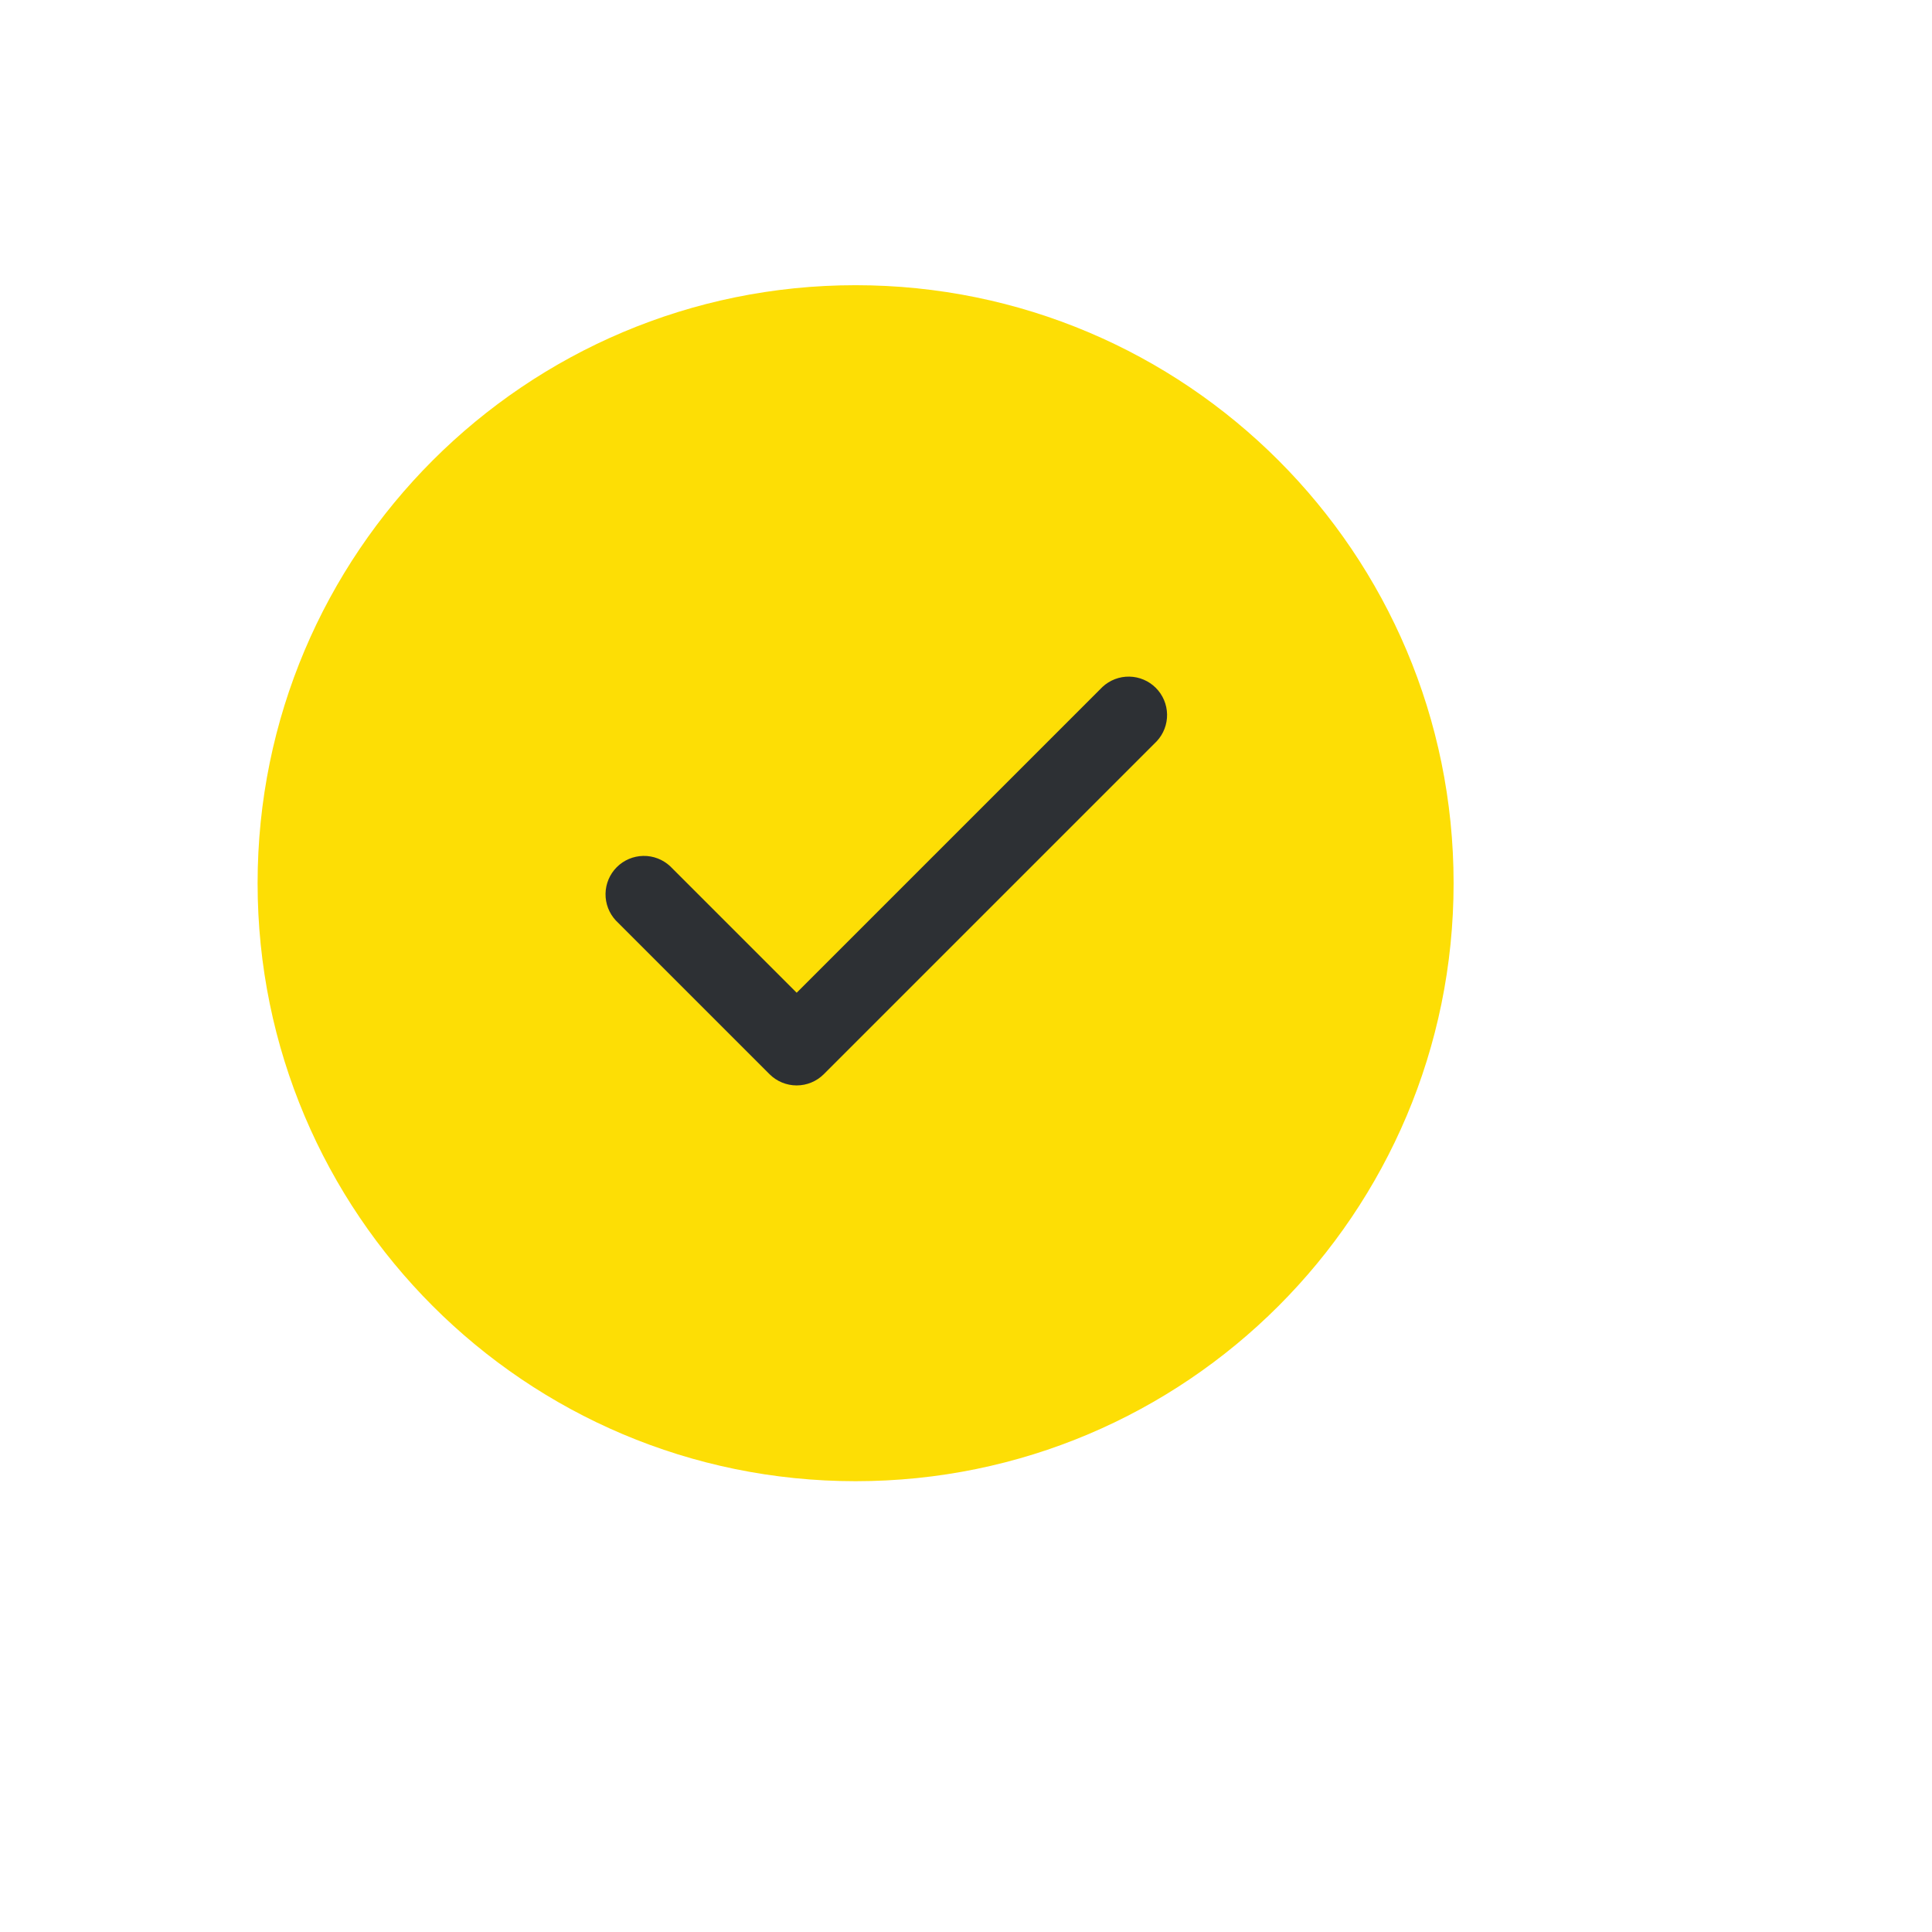 <?xml version="1.0" encoding="UTF-8"?> <svg xmlns="http://www.w3.org/2000/svg" width="420" height="420" viewBox="0 0 420 420" fill="none"> <g filter="url(#filter0_d_109_165)"> <path d="M308 186C308 257.797 249.797 316 178 316C106.203 316 48 257.797 48 186C48 114.203 106.203 56 178 56C249.797 56 308 114.203 308 186Z" fill="#FDDE05"></path> <path d="M243.471 155.136C244.946 153.553 245.749 151.459 245.711 149.295C245.673 147.132 244.796 145.067 243.266 143.537C241.736 142.007 239.671 141.13 237.508 141.092C235.344 141.054 233.25 141.857 231.667 143.332L165.187 209.812L137.682 182.307C136.098 180.832 134.004 180.029 131.841 180.067C129.677 180.105 127.613 180.982 126.083 182.512C124.552 184.042 123.676 186.107 123.638 188.27C123.599 190.434 124.403 192.528 125.878 194.111L159.285 227.518C160.851 229.082 162.974 229.961 165.187 229.961C167.4 229.961 169.523 229.082 171.089 227.518L243.471 155.136Z" fill="#2D3034"></path> </g> <defs> <filter id="filter0_d_109_165" x="0" y="0" width="420" height="420" filterUnits="userSpaceOnUse" color-interpolation-filters="sRGB"> <feFlood flood-opacity="0" result="BackgroundImageFix"></feFlood> <feColorMatrix in="SourceAlpha" type="matrix" values="0 0 0 0 0 0 0 0 0 0 0 0 0 0 0 0 0 0 127 0" result="hardAlpha"></feColorMatrix> <feOffset dx="8" dy="6"></feOffset> <feGaussianBlur stdDeviation="10"></feGaussianBlur> <feComposite in2="hardAlpha" operator="out"></feComposite> <feColorMatrix type="matrix" values="0 0 0 0 0.957 0 0 0 0 0.855 0 0 0 0 0.129 0 0 0 0.44 0"></feColorMatrix> <feBlend mode="normal" in2="BackgroundImageFix" result="effect1_dropShadow_109_165"></feBlend> <feBlend mode="normal" in="SourceGraphic" in2="effect1_dropShadow_109_165" result="shape"></feBlend> </filter> </defs> </svg> 